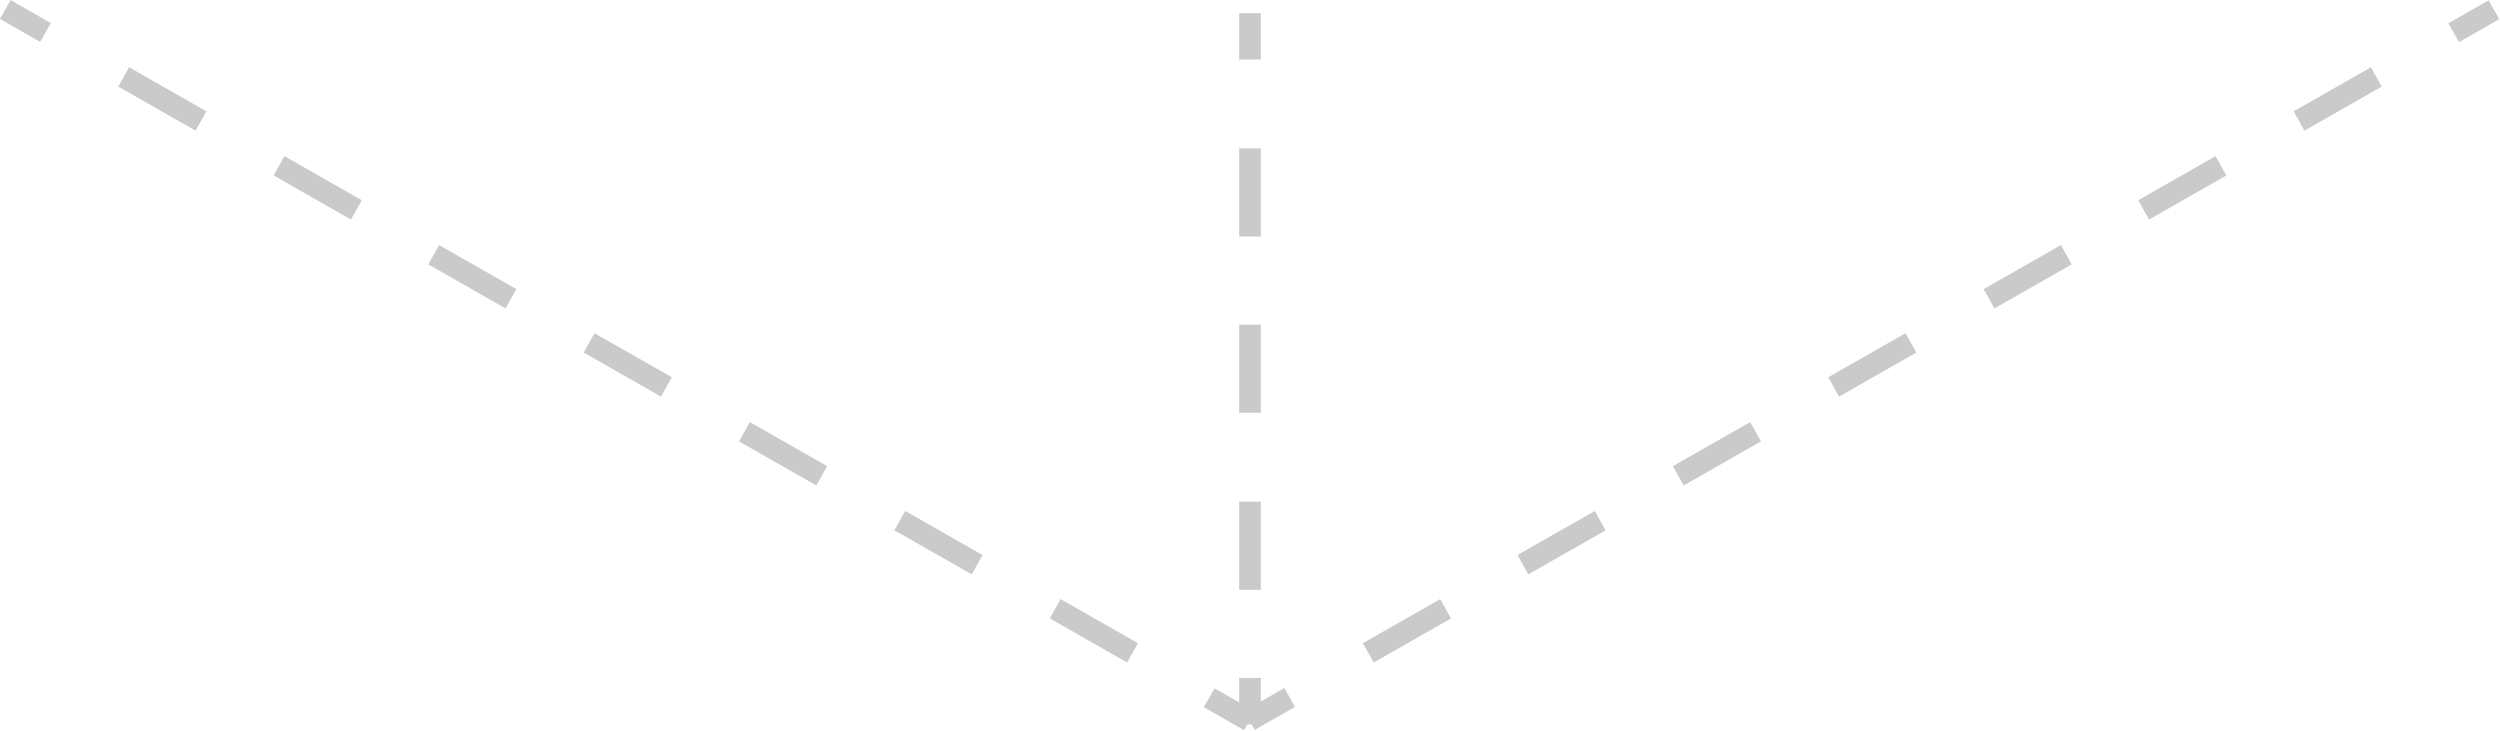 <?xml version="1.0" encoding="utf-8"?>
<!-- Generator: Adobe Illustrator 24.0.3, SVG Export Plug-In . SVG Version: 6.00 Build 0)  -->
<svg version="1.1" id="Layer_1" xmlns="http://www.w3.org/2000/svg" xmlns:xlink="http://www.w3.org/1999/xlink" x="0px" y="0px"
	 viewBox="0 0 323.4 94.5" style="enable-background:new 0 0 323.4 94.5;" xml:space="preserve">
<style type="text/css">
	.st0{fill:#CACACA;}
</style>
<g>
	<rect x="160.3" y="1.7" class="st0" width="2.8" height="6"/>
	<path class="st0" d="M163.1,76.3h-2.8V64.9h2.8V76.3z M163.1,53.4h-2.8V42h2.8V53.4z M163.1,30.6h-2.8V19.2h2.8V30.6z"/>
	<rect x="160.3" y="87.7" class="st0" width="2.8" height="6"/>
</g>
<g>
	<rect x="317.1" y="1.3" transform="matrix(0.868 -0.496 0.496 0.868 40.826 159.172)" class="st0" width="6" height="2.8"/>
	<path class="st0" d="M177.7,85.7l-1.4-2.5l10-5.7l1.4,2.5L177.7,85.7z M197.7,74.3l-1.4-2.5l10-5.7l1.4,2.5L197.7,74.3z
		 M217.8,62.8l-1.4-2.5l10-5.7l1.4,2.5L217.8,62.8z M237.9,51.3l-1.4-2.5l10-5.7l1.4,2.5L237.9,51.3z M258,39.9l-1.4-2.5l10-5.7
		l1.4,2.5L258,39.9z M278,28.4l-1.4-2.5l10-5.7l1.4,2.5L278,28.4z M298.1,16.9l-1.4-2.5l10-5.7l1.4,2.5L298.1,16.9z"/>
	<rect x="161.3" y="90.3" transform="matrix(0.868 -0.496 0.496 0.868 -23.868 93.607)" class="st0" width="6" height="2.8"/>
</g>
<g>
	<rect x="1.9" y="-0.3" transform="matrix(0.496 -0.868 0.868 0.496 -0.694 4.242)" class="st0" width="2.8" height="6"/>
	<path class="st0" d="M145.8,85.7l-10-5.7l1.4-2.5l10,5.7L145.8,85.7z M125.7,74.3l-10-5.7l1.4-2.5l10,5.7L125.7,74.3z M105.6,62.8
		l-10-5.7l1.4-2.5l10,5.7L105.6,62.8z M85.5,51.3l-10-5.7l1.4-2.5l10,5.7L85.5,51.3z M65.4,39.9l-10-5.7l1.4-2.5l10,5.7L65.4,39.9z
		 M45.4,28.4l-10-5.7l1.4-2.5l10,5.7L45.4,28.4z M25.3,16.9l-10-5.7l1.4-2.5l10,5.7L25.3,16.9z"/>
	<rect x="157.7" y="88.7" transform="matrix(0.496 -0.868 0.868 0.496 0.509 184.362)" class="st0" width="2.8" height="6"/>
</g>
</svg>

